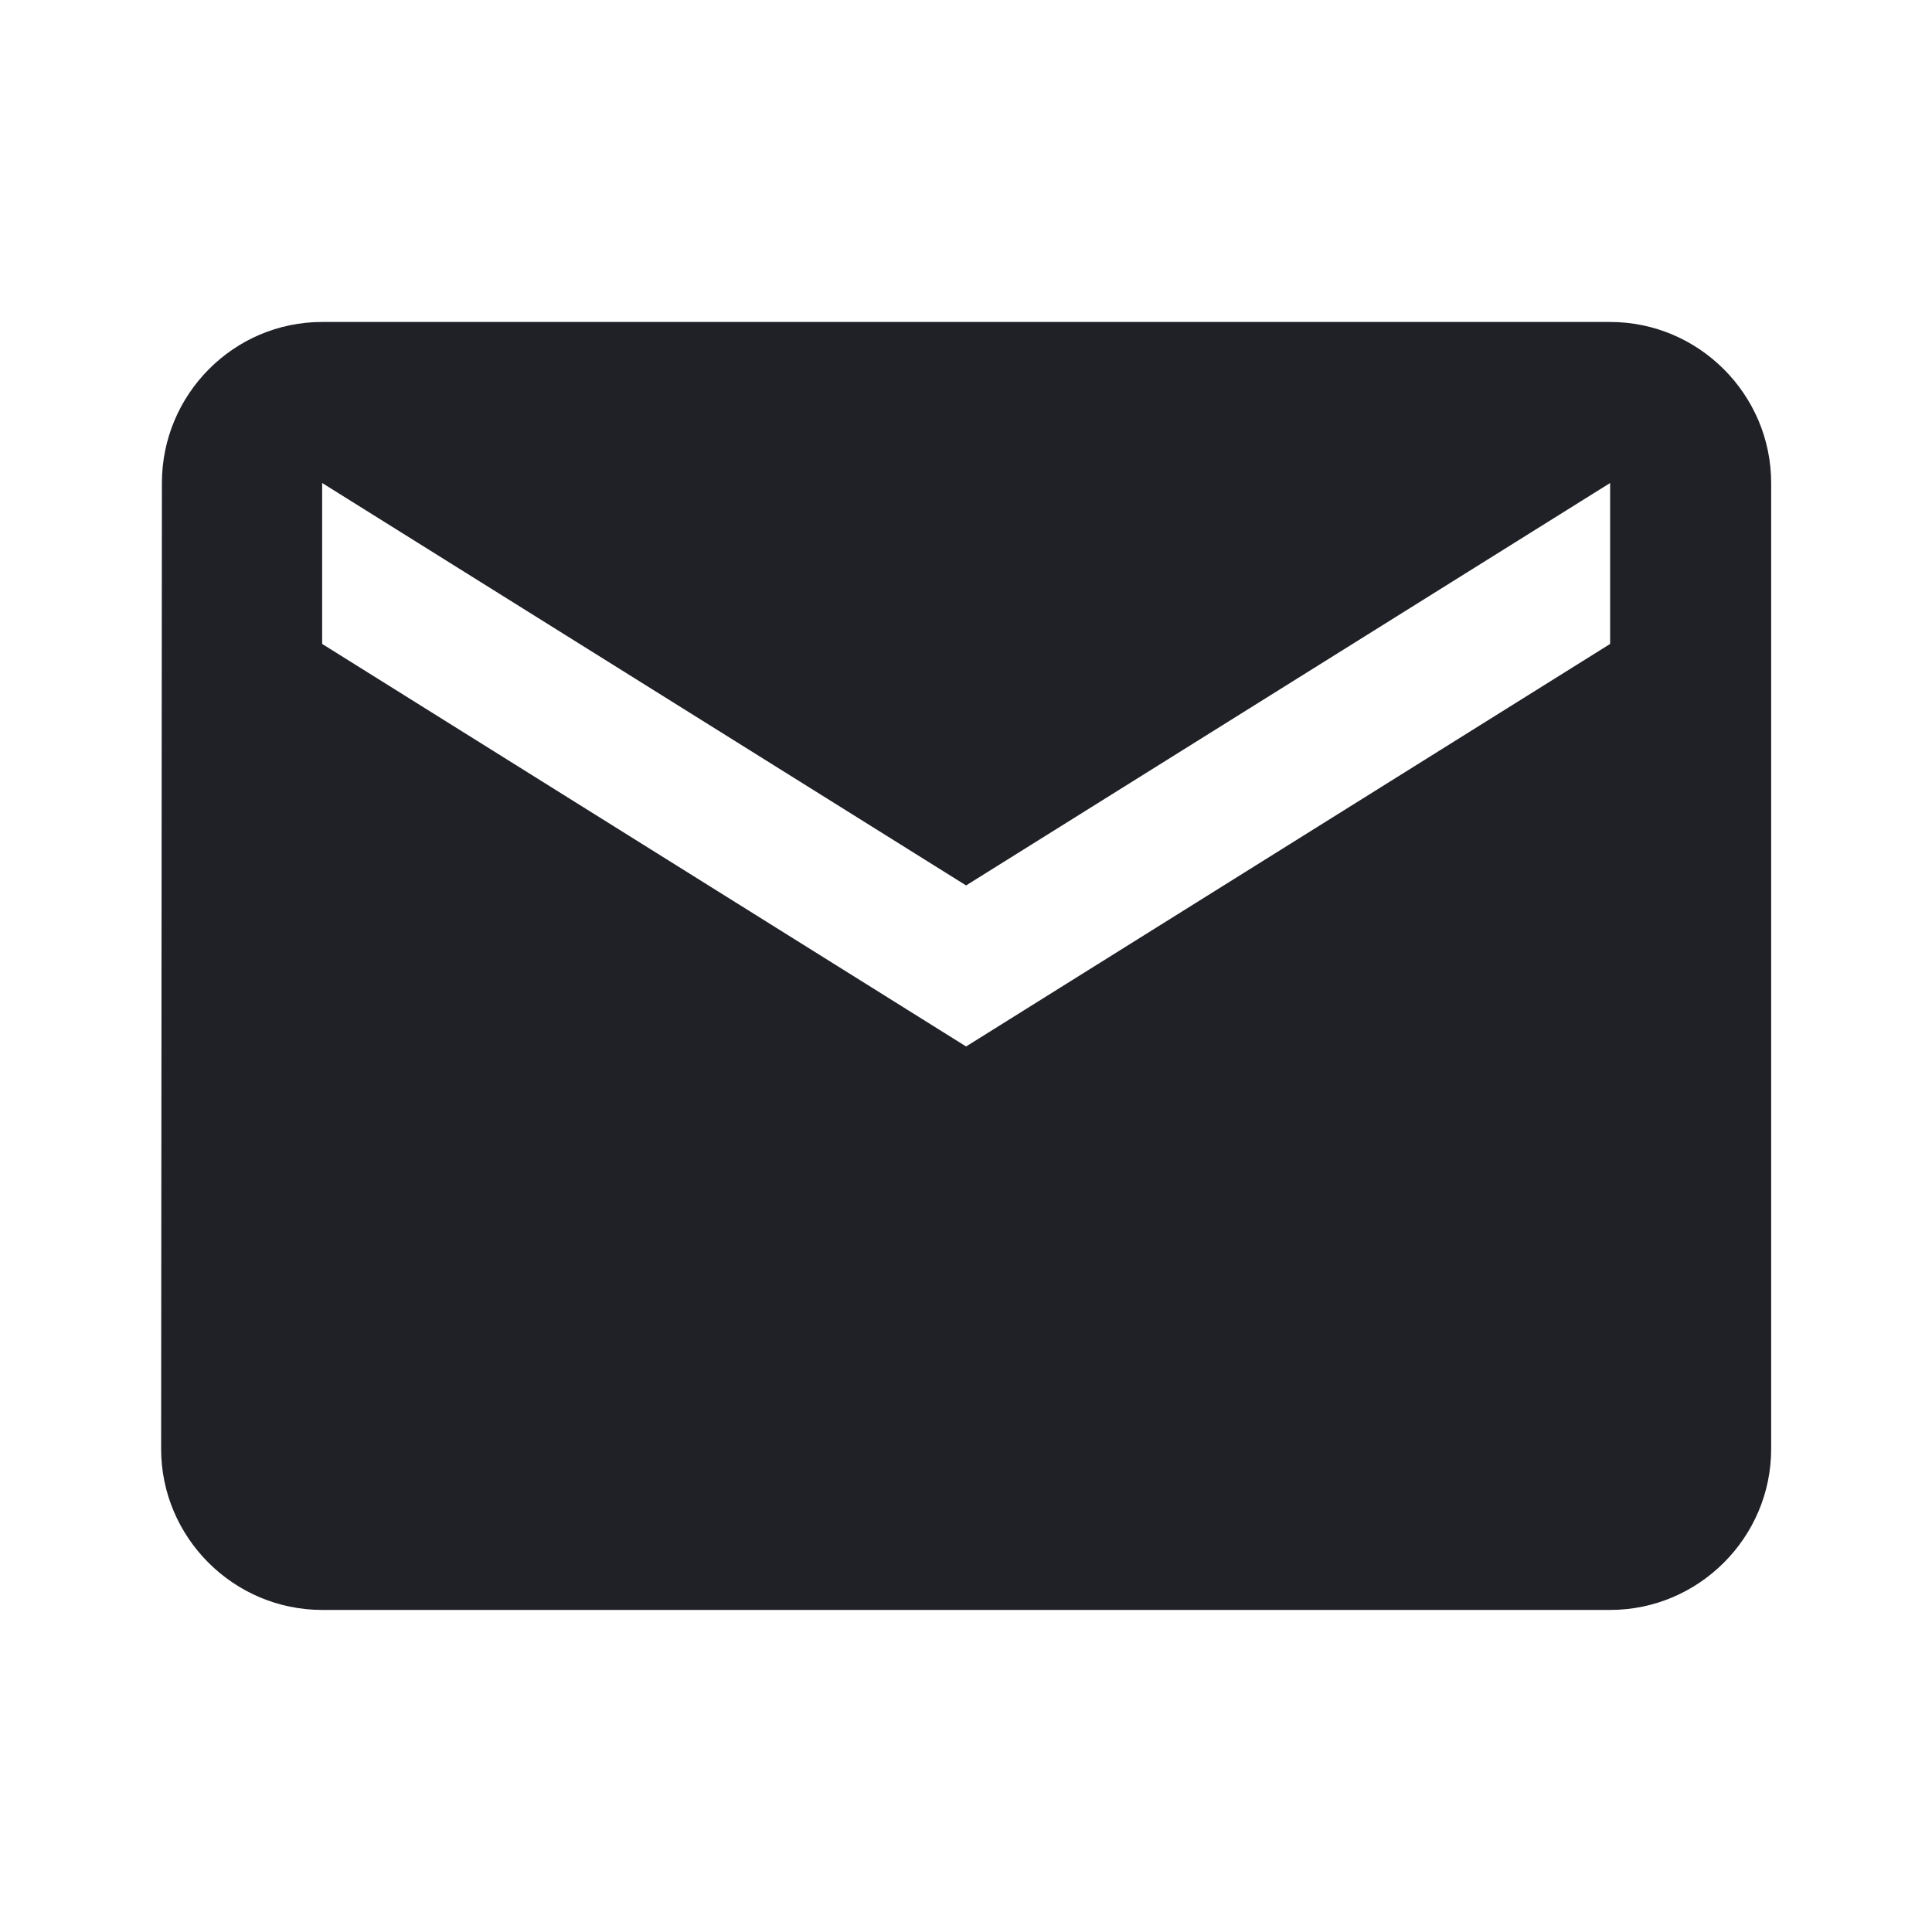 <svg width="20" height="20" viewBox="0 0 20 20" fill="none" xmlns="http://www.w3.org/2000/svg">
<path d="M16.668 3.333H3.335C2.418 3.333 1.676 4.083 1.676 5L1.668 15C1.668 15.916 2.418 16.666 3.335 16.666H16.668C17.585 16.666 18.335 15.916 18.335 15V5C18.335 4.083 17.585 3.333 16.668 3.333ZM16.668 6.666L10.001 10.833L3.335 6.666V5L10.001 9.166L16.668 5V6.666Z" fill="#202127"/>
</svg>
